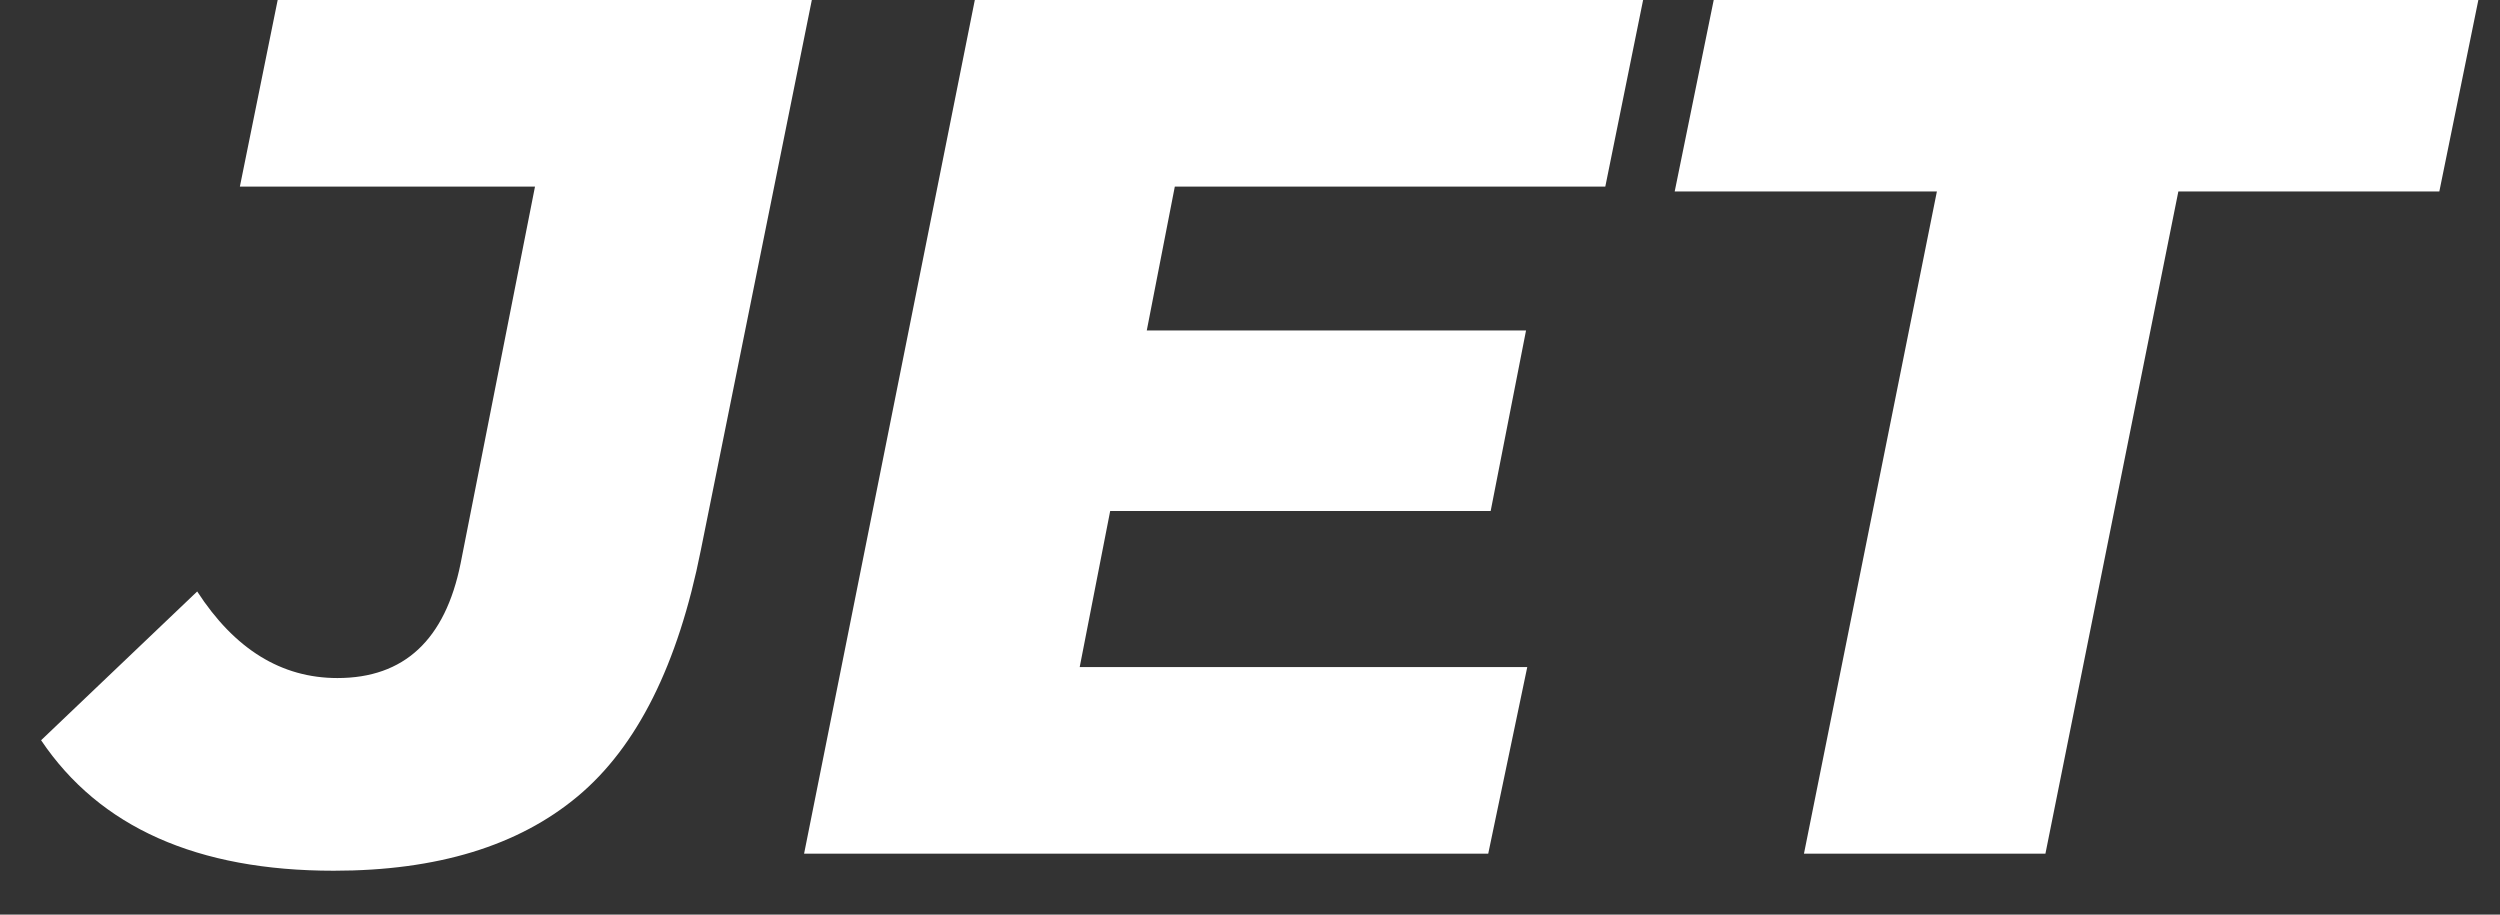 <?xml version="1.0" encoding="UTF-8"?> <svg xmlns="http://www.w3.org/2000/svg" width="41" height="15" viewBox="0 0 41 15" fill="none"><rect x="0" y="0" width="41" height="15" fill="#333333" stroke="none"/><path d="M5.474 14.28C3.234 14.28 1.634 13.567 0.674 12.14L3.234 9.7C3.848 10.647 4.614 11.12 5.534 11.12C6.628 11.12 7.301 10.493 7.554 9.24L8.774 3.06H3.934L4.554 -9.53674e-07H13.314L11.494 9.02C11.121 10.9 10.448 12.247 9.474 13.06C8.501 13.873 7.168 14.28 5.474 14.28ZM19.267 3.06L18.807 5.42H25.027L24.447 8.38H18.207L17.707 10.94H25.047L24.407 14H13.187L15.987 -9.53674e-07H26.947L26.327 3.06H19.267ZM31.765 3.14H27.465L28.105 -9.53674e-07H40.645L40.005 3.14H35.725L33.545 14H29.585L31.765 3.14Z" fill="white"></path></svg> 